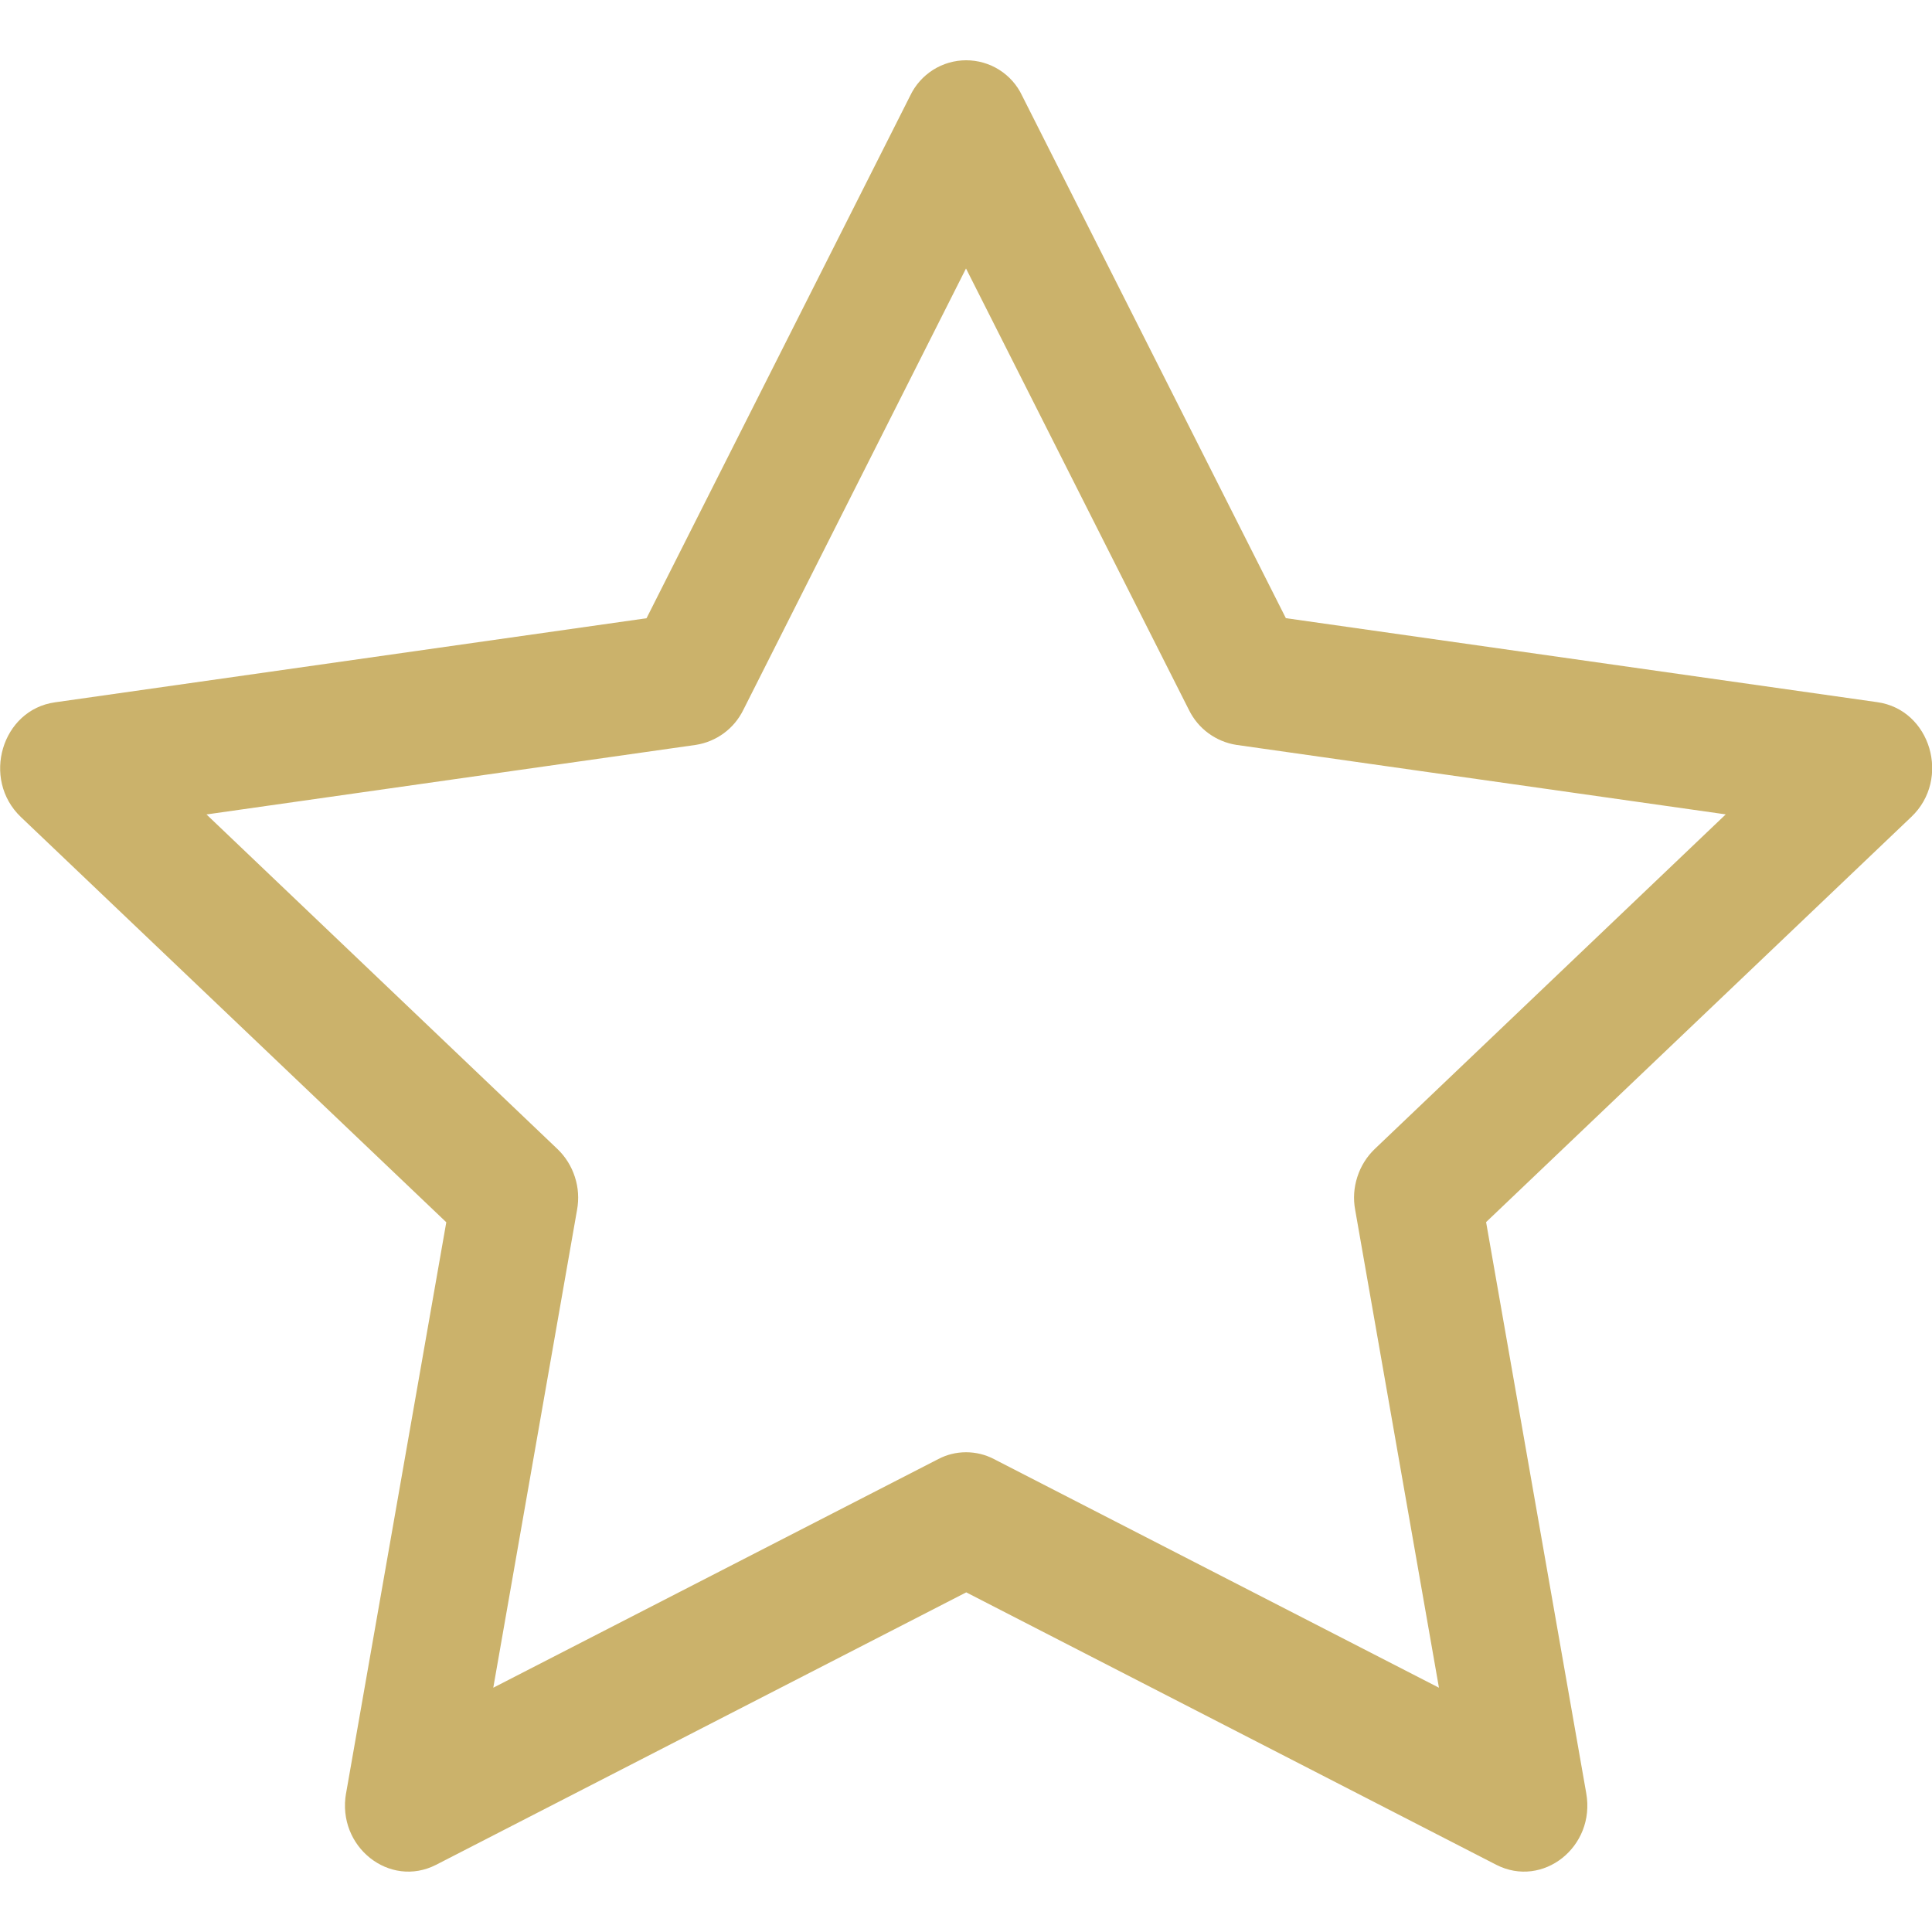 <svg width="25" height="25" viewBox="0 0 25 25" fill="none" xmlns="http://www.w3.org/2000/svg">
<path d="M4.478 23.203C4.356 23.897 5.041 24.439 5.644 24.13L12.503 20.605L19.361 24.13C19.964 24.439 20.648 23.897 20.526 23.205L19.23 15.814L24.733 10.57C25.248 10.08 24.983 9.183 24.292 9.086L16.639 7.999L13.226 1.238C13.162 1.101 13.059 0.985 12.931 0.904C12.803 0.823 12.654 0.78 12.502 0.78C12.351 0.78 12.202 0.823 12.074 0.904C11.946 0.985 11.843 1.101 11.778 1.238L8.366 8L0.712 9.088C0.023 9.184 -0.244 10.081 0.27 10.572L5.775 15.816L4.478 23.206V23.203ZM12.142 18.88L6.383 21.839L7.467 15.656C7.493 15.514 7.484 15.367 7.439 15.23C7.395 15.092 7.317 14.967 7.212 14.867L2.672 10.539L9.003 9.639C9.134 9.619 9.258 9.567 9.365 9.489C9.472 9.411 9.558 9.308 9.617 9.189L12.5 3.474L15.386 9.189C15.445 9.308 15.531 9.411 15.638 9.489C15.745 9.567 15.869 9.619 16 9.639L22.331 10.538L17.791 14.866C17.686 14.966 17.608 15.091 17.564 15.229C17.519 15.367 17.509 15.514 17.536 15.656L18.62 21.839L12.861 18.88C12.75 18.822 12.626 18.792 12.501 18.792C12.375 18.792 12.253 18.822 12.142 18.88Z" fill="#CBB26B"/>
</svg>
